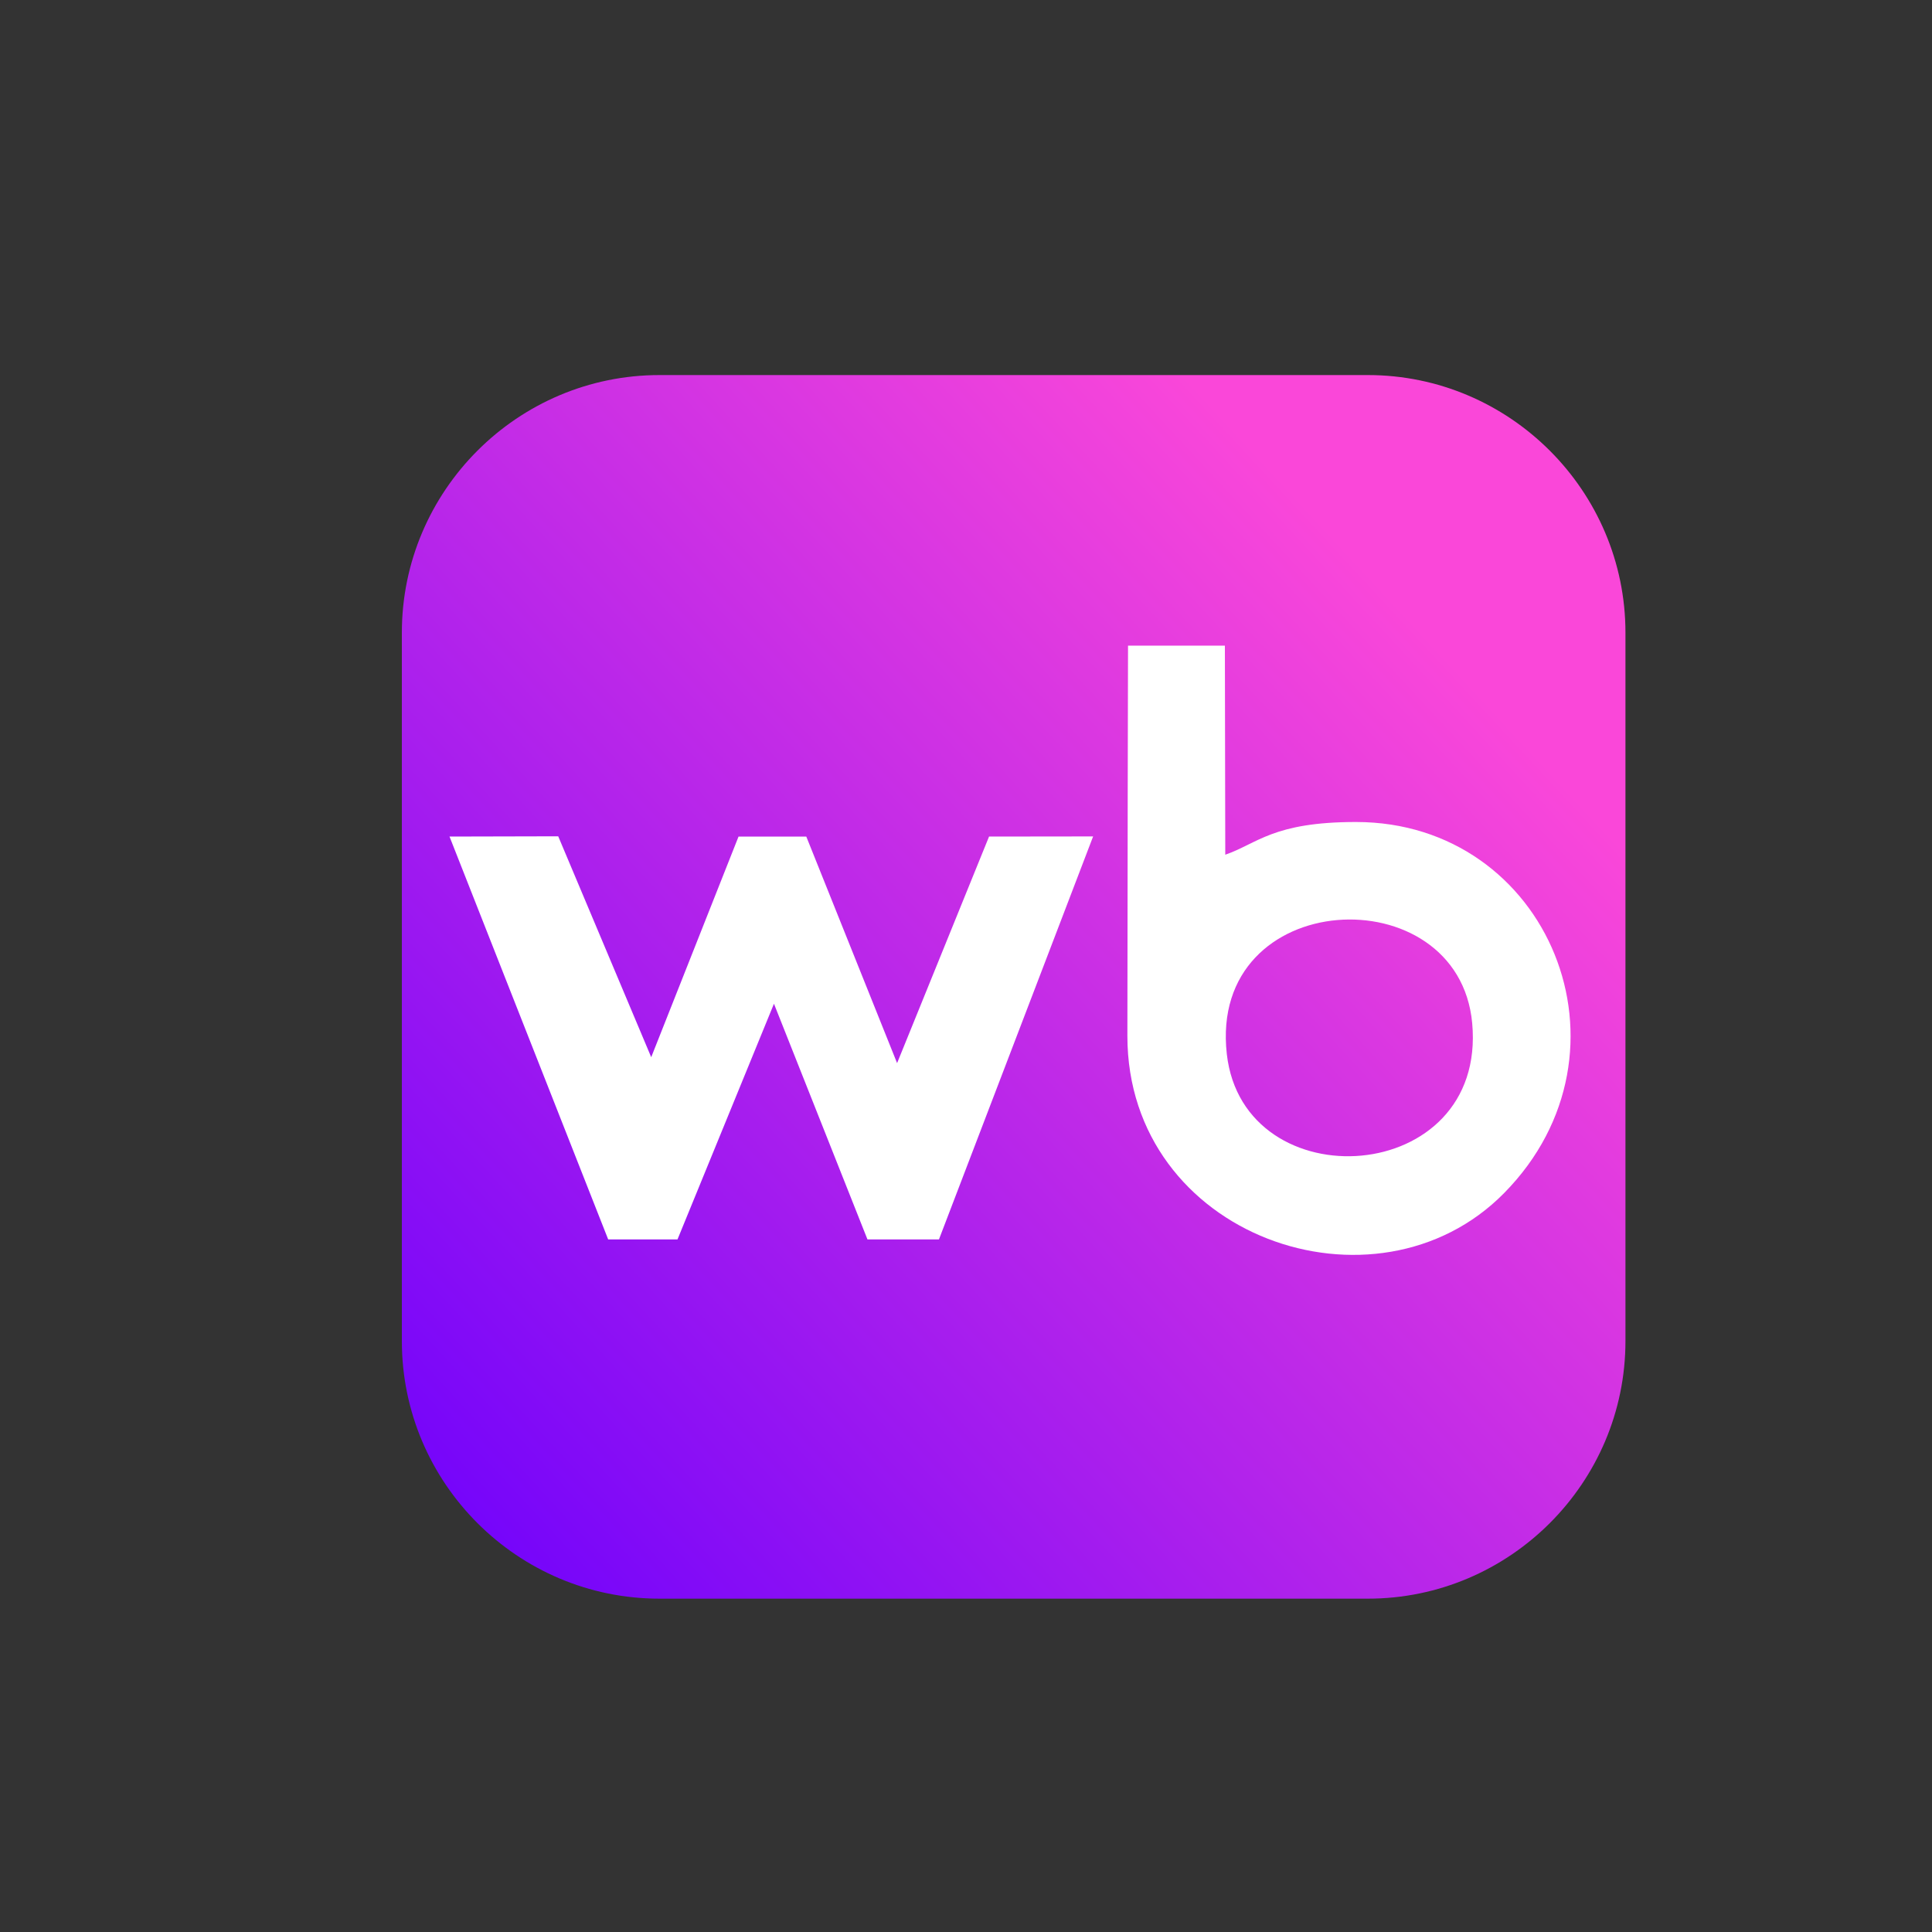 <?xml version="1.0" encoding="UTF-8"?> <svg xmlns="http://www.w3.org/2000/svg" xmlns:xlink="http://www.w3.org/1999/xlink" xml:space="preserve" width="150mm" height="150mm" version="1.1" style="shape-rendering:geometricPrecision; text-rendering:geometricPrecision; image-rendering:optimizeQuality; fill-rule:evenodd; clip-rule:evenodd" viewBox="0 0 15000 15000"><rect x="0" y="0" width="15000" height="15000" fill="#333333" stroke="none"/> <defs> <style type="text/css"> .fil1 {fill:white} .fil0 {fill:url(#id0)} </style> <linearGradient id="id0" gradientUnits="userSpaceOnUse" x1="3709.33" y1="11827.7" x2="11118.9" y2="4968.65"> <stop offset="0" style="stop-opacity:1; stop-color:#7605FA"></stop> <stop offset="1" style="stop-opacity:1; stop-color:#FA47D9"></stop> </linearGradient> </defs> <g id="Слой_x0020_1">  <g id="_2509195288352"> <path class="fil0" d="M5120 2912l5500 0c1101,0 2000,899 2000,2000l0 5500c0,1102 -899,2000 -2000,2000l-5500 0c-1102,0 -2000,-898 -2000,-2000l0 -5500c0,-1101 898,-2000 2000,-2000z"></path> <polygon class="fil1" points="7290,9623 8487,6494 7679,6495 6965,8254 6260,6495 5734,6495 5056,8208 4334,6493 3490,6495 4722,9623 5260,9623 6009,7793 6735,9623 "></polygon> <path class="fil1" d="M9525 8184c-147,-1302 1798,-1393 1905,-241 118,1274 -1775,1390 -1905,241zm-772 -141c0,1560 1929,2231 2925,1220 1084,-1100 345,-2881 -1150,-2881 -645,0 -764,167 -1015,254l-3 -1623 -752 0c0,0 -5,2140 -5,3030z"></path> </g> </g> </svg> 